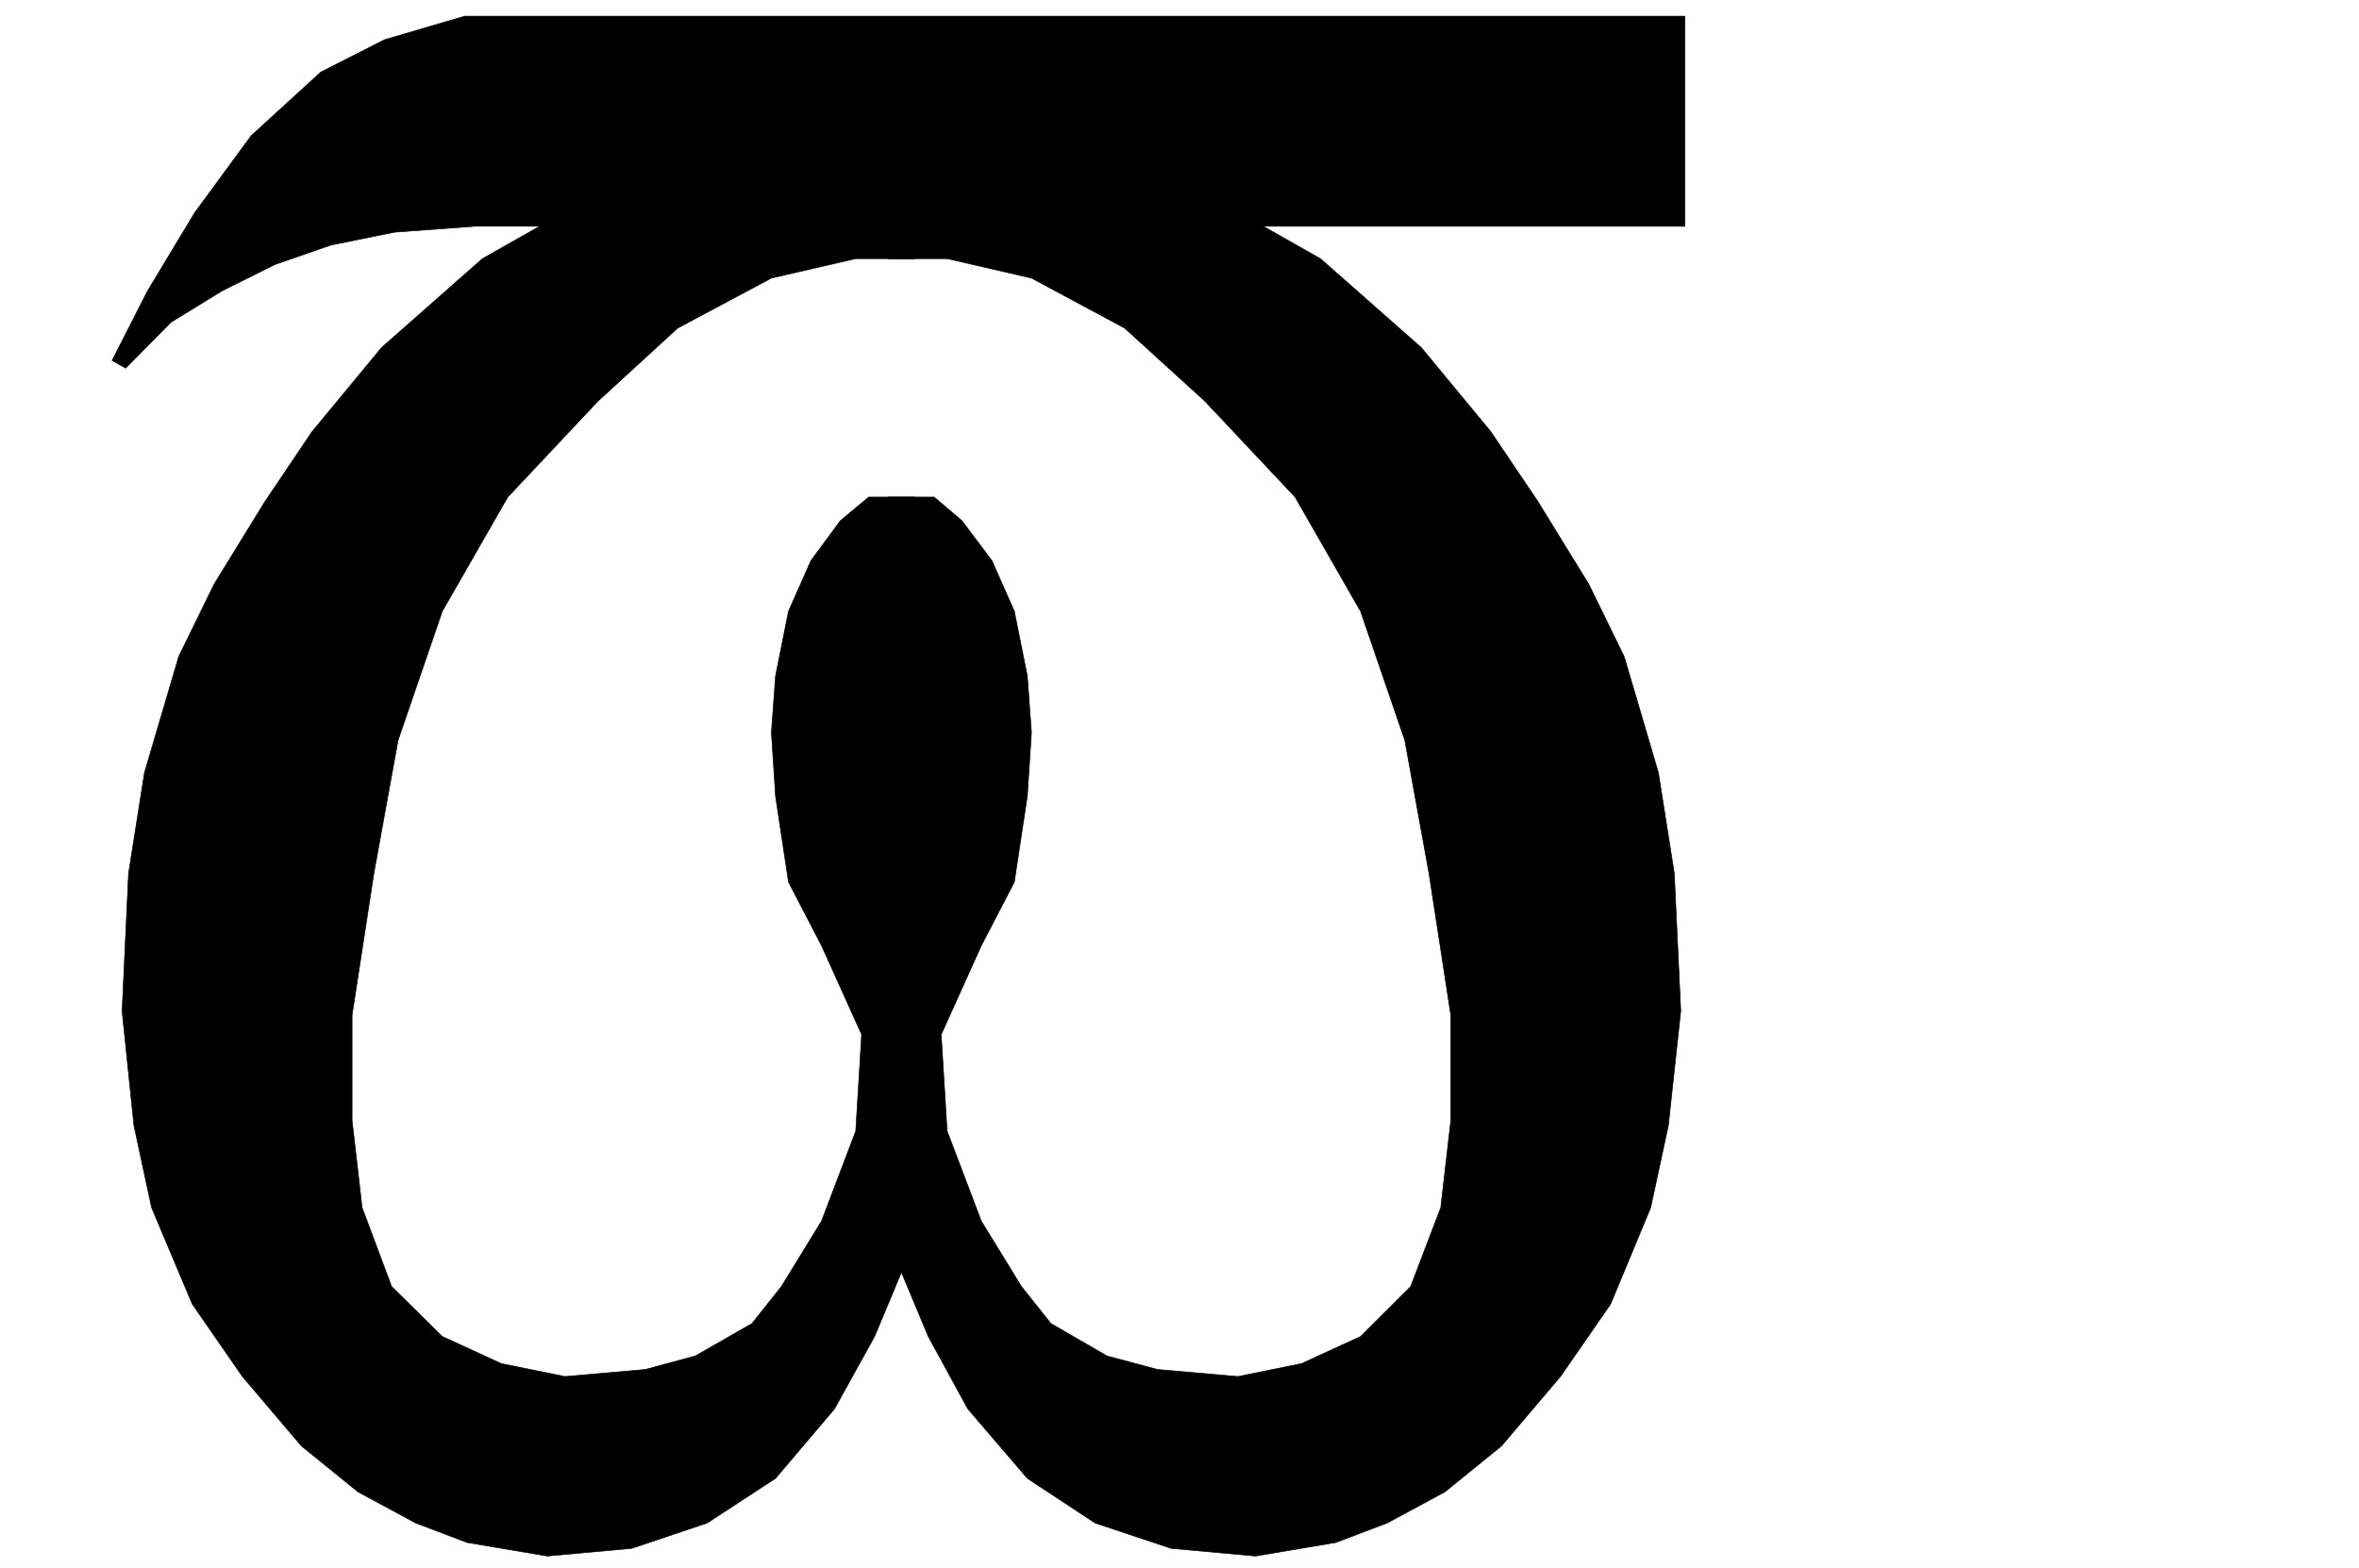 <svg xmlns="http://www.w3.org/2000/svg" width="2997.016" height="1992.191"><rect width="100%" height="100%" fill="#808080" stroke="none"/><defs><clipPath id="a"><path d="M0 0h2998v1992.191H0Zm0 0"/></clipPath><clipPath id="b"><path d="M0 0h2997.016v1992.191H0Zm0 0"/></clipPath></defs><g clip-path="url(#a)"><path fill="#fff" d="M0 1992.191h2997.016V-1.91H0Zm0 0"/></g><g clip-path="url(#b)"><path fill="#fff" fill-rule="evenodd" stroke="#fff" stroke-linecap="square" stroke-linejoin="bevel" stroke-miterlimit="10" stroke-width=".743" d="M0 1992.191h2997.016V-1.91H0Zm0 0"/></g><path fill-rule="evenodd" stroke="#000" stroke-linecap="square" stroke-linejoin="bevel" stroke-miterlimit="10" stroke-width=".743" d="M1128.387 631.629h58.414l35.23 29.91 38.2 50.867 28.464 64.32 16.5 82.305 5.242 71.79-5.242 80.78-16.5 109.208-41.953 80.78-50.945 112.958 7.504 122.656 43.441 114.445 50.95 83.012 37.495 47.113 71.16 41.176 64.438 17.203 101.895 8.953 80.937-16.46 74.914-34.41 63.695-63.575 38.2-100.215 12.75-110.691v-133.918l-27.723-180.25-30.734-169.031-56.188-163.828-83.164-145.098-114.64-121.914-101.895-92.746-118.395-63.578-107.136-24.711h-74.914v-75.54h415.828l133.37 75.54 128.13 112.96 88.406 106.977 59.941 88.992L2018.5 742.32l44.965 92 43.437 147.371 20.215 127.895 8.25 175.012-15.719 145.14-22.48 104.707-50.95 122.657-63.69 92.003-74.919 88.25-71.941 58.375-73.43 39.61-65.18 24.71-101.894 17.204-107.137-9.734-96.652-32.18-86.18-56.813-75.656-88.289-50.203-92.004-50.95-121.91zm0 0"/><path fill-rule="evenodd" stroke="#000" stroke-linecap="square" stroke-linejoin="bevel" stroke-miterlimit="10" stroke-width=".743" d="M1162.09 631.629h-58.453l-35.934 29.91-37.496 50.867-28.465 64.32-16.46 82.305-5.239 71.79 5.238 80.78 16.461 109.208 41.953 80.78 50.95 112.958-7.47 122.656-43.48 114.445-50.945 83.012-37.457 47.113-71.906 41.176-63.696 17.203-101.894 8.953-80.938-16.46-74.914-34.41-64.437-63.575-37.457-100.215-12.746-110.691v-133.918l27.722-180.25 30.73-169.031 56.188-163.828 83.164-145.098 114.645-121.914 101.148-92.746 119.141-63.578 107.133-24.711h74.914v-75.54H746.262L612.89 328.68 484.76 441.64l-88.406 106.977-59.937 88.992L271.98 742.32l-44.964 92-43.442 147.371-20.254 127.895-8.21 175.012 14.976 145.14 22.48 104.707 51.692 122.657 63.695 92.003 74.914 88.25 71.945 58.375 73.43 39.61 65.18 24.71 101.894 17.204 107.133-9.734 95.914-32.18 86.918-56.813 74.914-88.289 50.95-92.004 50.945-121.91zm0 0"/><path fill-rule="evenodd" stroke="#000" stroke-linecap="square" stroke-linejoin="bevel" stroke-miterlimit="10" stroke-width=".743" d="m159.605 467.836 57.672-58.375 64.438-39.61 67.45-33.663 71.16-24.711 80.937-16.422 101.894-7.508H2140.61V20.535H590.41l-101.894 29.91-80.938 41.133-88.406 80.781-71.902 97.985-59.942 99.508-44.965 88.25zm0 0"/></svg>
